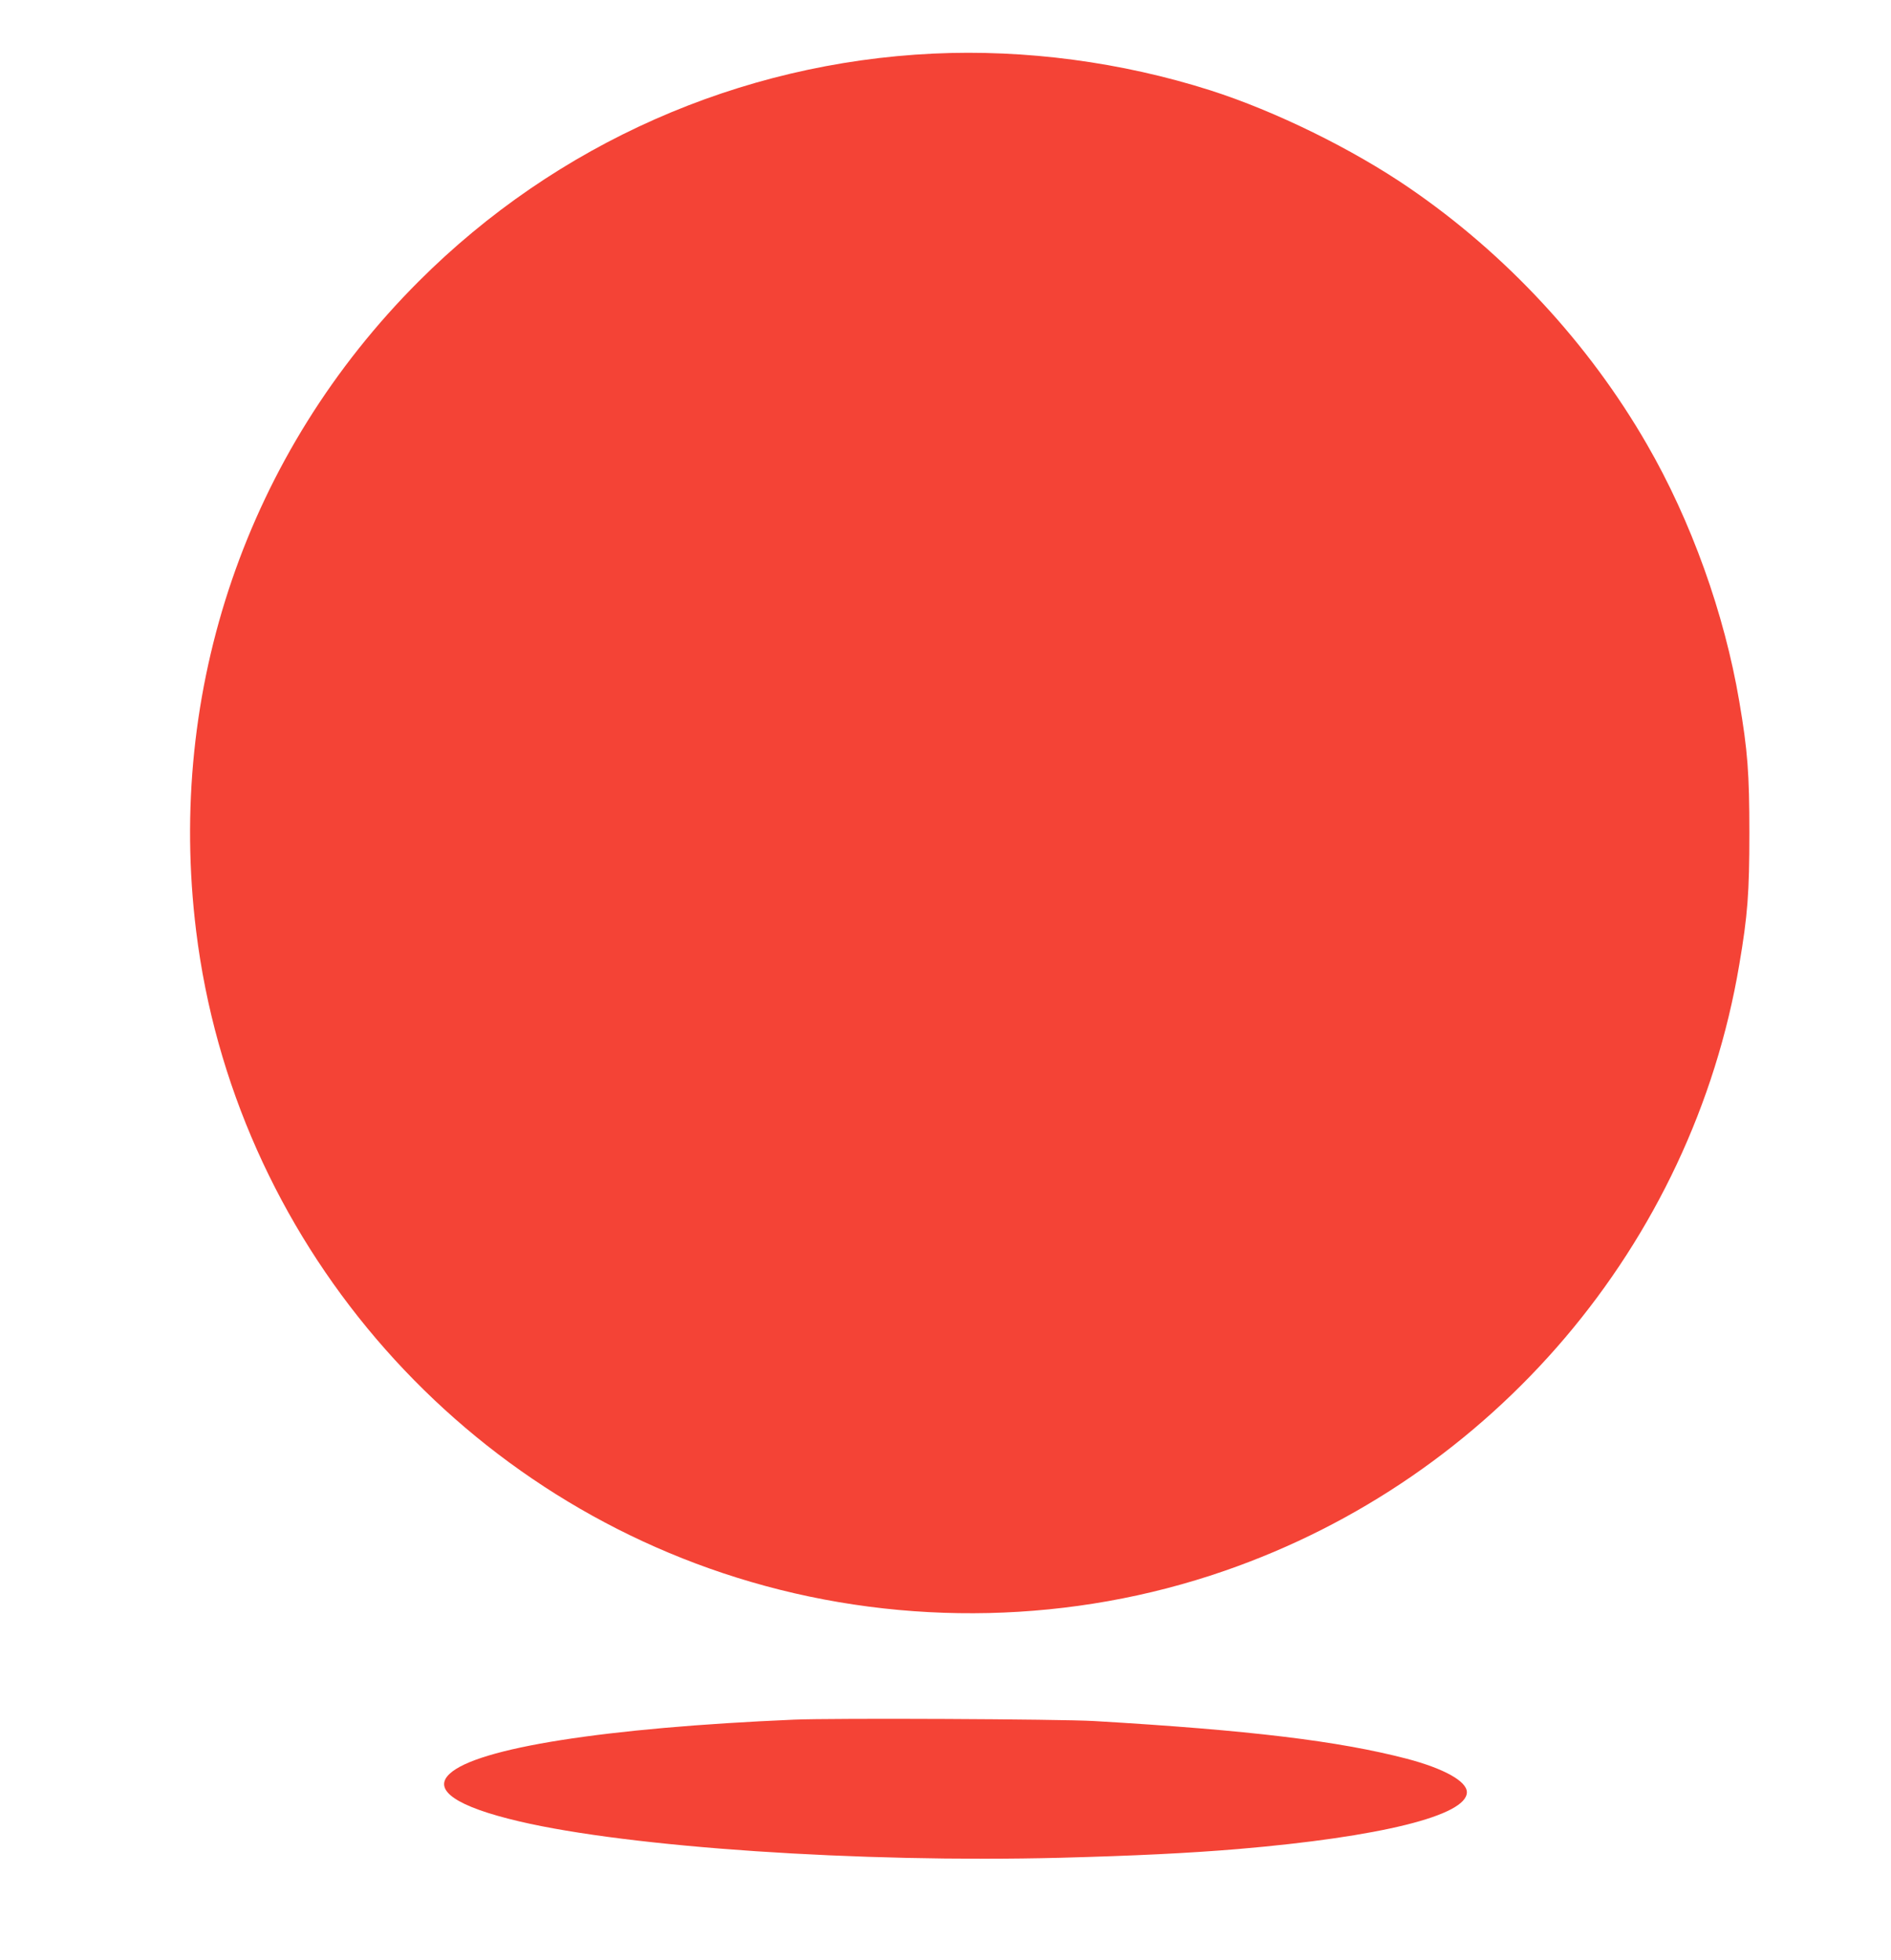 <?xml version="1.0" standalone="no"?>
<!DOCTYPE svg PUBLIC "-//W3C//DTD SVG 20010904//EN"
 "http://www.w3.org/TR/2001/REC-SVG-20010904/DTD/svg10.dtd">
<svg version="1.0" xmlns="http://www.w3.org/2000/svg"
 width="1235pt" height="1280pt" viewBox="0 0 1235 1280"
 preserveAspectRatio="xMidYMid meet">
<g transform="translate(0,1280) scale(0.1,-0.1)"
fill="#f44336" stroke="none">
<path d="M6095 12450 c-1266 -60 -2461 -588 -3360 -1487 -1119 -1119 -1649
-2664 -1454 -4243 246 -1999 1680 -3682 3622 -4250 1010 -296 2104 -271 3092
71 1759 607 3056 2134 3364 3959 55 323 66 470 66 860 0 390 -11 537 -66 860
-97 573 -314 1179 -604 1680 -379 657 -919 1240 -1550 1672 -372 255 -875 502
-1300 638 -582 185 -1206 268 -1810 240z"/>
<path d="M5185 1570 c-1235 -53 -2070 -185 -2249 -354 -113 -106 45 -214 454
-310 723 -170 2220 -271 3532 -238 491 13 839 30 1163 57 931 79 1495 219
1495 371 0 72 -150 155 -393 219 -447 116 -1022 186 -2042 246 -224 13 -1703
20 -1960 9z"/>
</g>
</svg>
